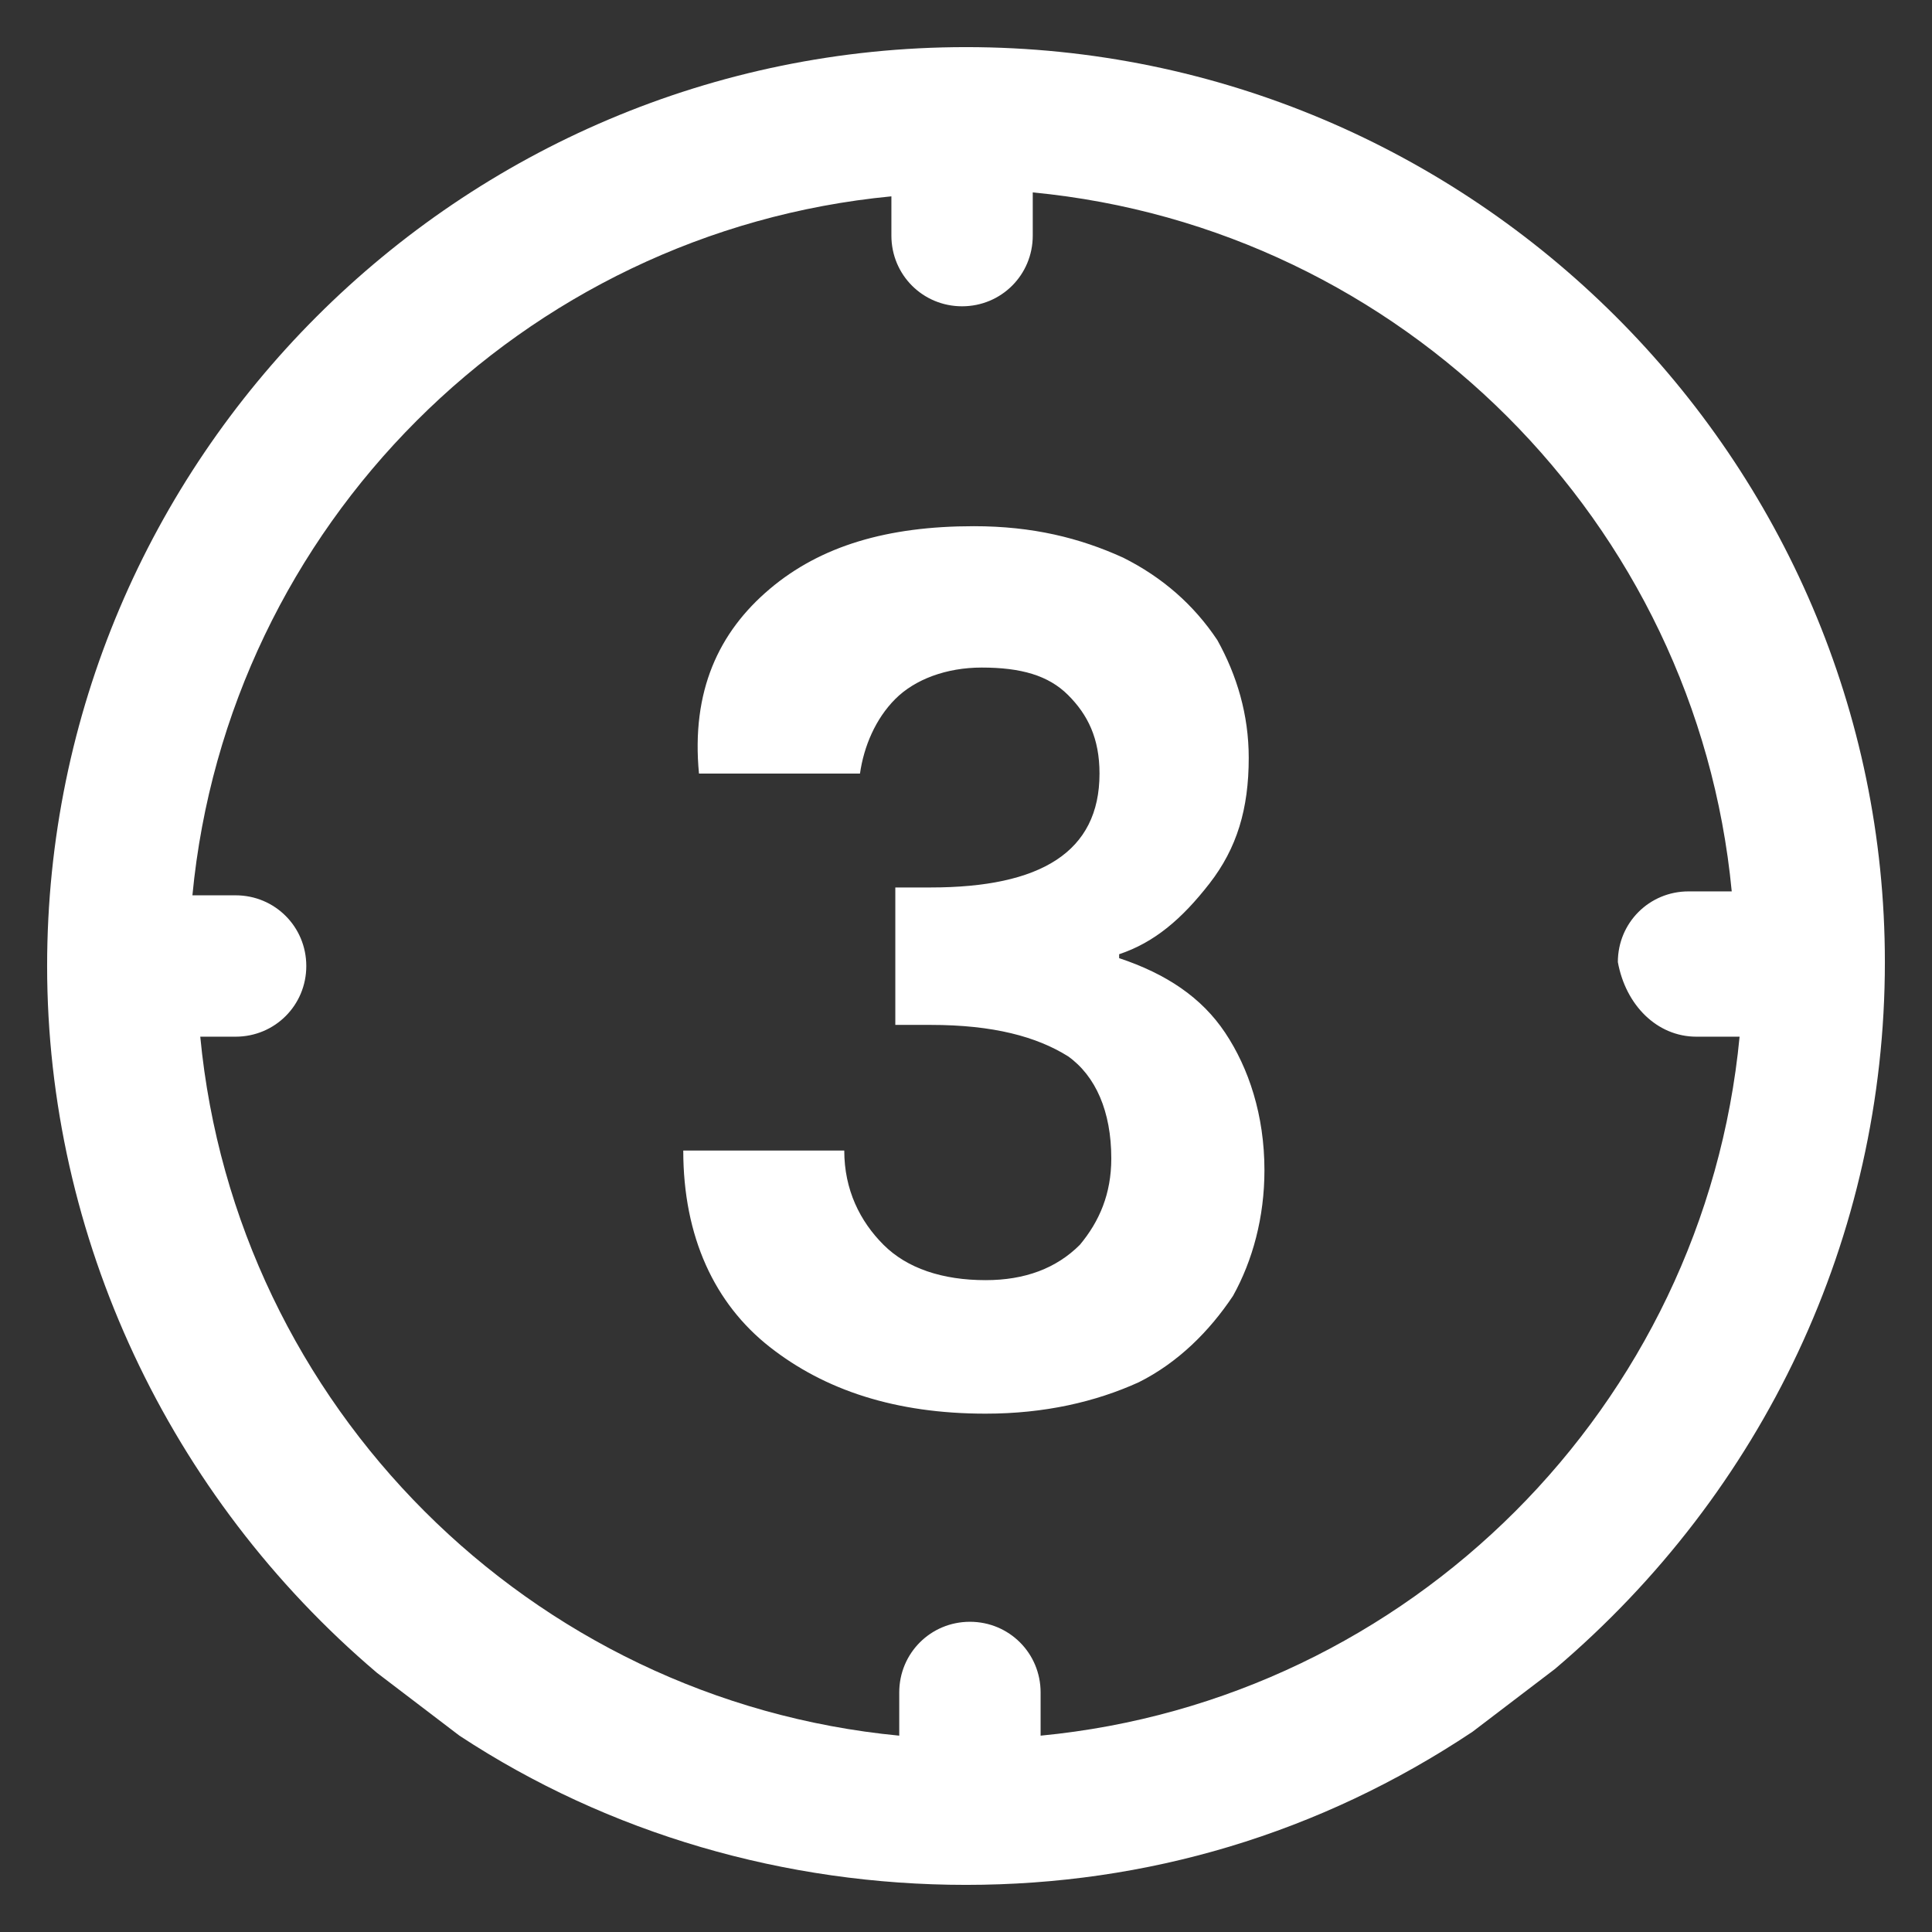 <?xml version="1.0" encoding="UTF-8"?> <svg xmlns="http://www.w3.org/2000/svg" xml:space="preserve" style="enable-background:new 0 0 49.2 49.2" viewBox="0 0 49.2 49.2"><rect x="0" y="0" width="49.2" height="49.2" fill="#333333" stroke="none"/><path d="M24.6 1.2C11.7 1.2 1.2 11.7 1.2 24.6c0 6.9 3.1 13.5 8.4 18l2.1 1.6C15.5 46.7 20 48 24.6 48s9-1.3 12.9-3.9l2.1-1.6c5.3-4.5 8.4-11 8.4-18C48 11.7 37.5 1.2 24.6 1.2zm18.6 25.2h1.1c-.9 9.4-8.4 16.9-17.8 17.8v-1.1c0-1-.8-1.8-1.8-1.8s-1.8.8-1.8 1.8v1.1C13.5 43.3 6 35.8 5.1 26.4H6c1 0 1.8-.8 1.8-1.8S7 22.8 6 22.8H4.9C5.8 13.4 13.3 5.9 22.7 5v1c0 1 .8 1.8 1.8 1.8S26.3 7 26.3 6V4.9c9.4.9 16.9 8.4 17.8 17.8H43c-1 0-1.8.8-1.8 1.8.2 1.1 1 1.9 2 1.9zM19.6 15c1.3-1.1 3-1.6 5.2-1.6 1.5 0 2.7.3 3.8.8 1 .5 1.8 1.2 2.4 2.1.5.9.8 1.9.8 3 0 1.3-.3 2.3-1 3.2-.7.9-1.4 1.5-2.3 1.8v.1c1.2.4 2.1 1 2.7 1.9.6.9 1 2.1 1 3.5 0 1.2-.3 2.3-.8 3.2-.6.9-1.4 1.7-2.4 2.2-1.1.5-2.4.8-3.9.8-2.3 0-4.1-.6-5.5-1.7s-2.2-2.8-2.2-5h4.1c0 1 .4 1.8 1 2.4.6.6 1.5.9 2.6.9 1 0 1.8-.3 2.4-.9.5-.6.8-1.3.8-2.2 0-1.2-.4-2.1-1.1-2.6-.8-.5-1.9-.8-3.5-.8h-.9v-3.5h.9c2.8 0 4.3-.9 4.3-2.9 0-.9-.3-1.5-.8-2S26 17 25 17c-.9 0-1.7.3-2.2.8-.5.5-.8 1.2-.9 1.9h-4.1c-.2-2.1.5-3.6 1.8-4.7z" style="fill:#fff"></path></svg>